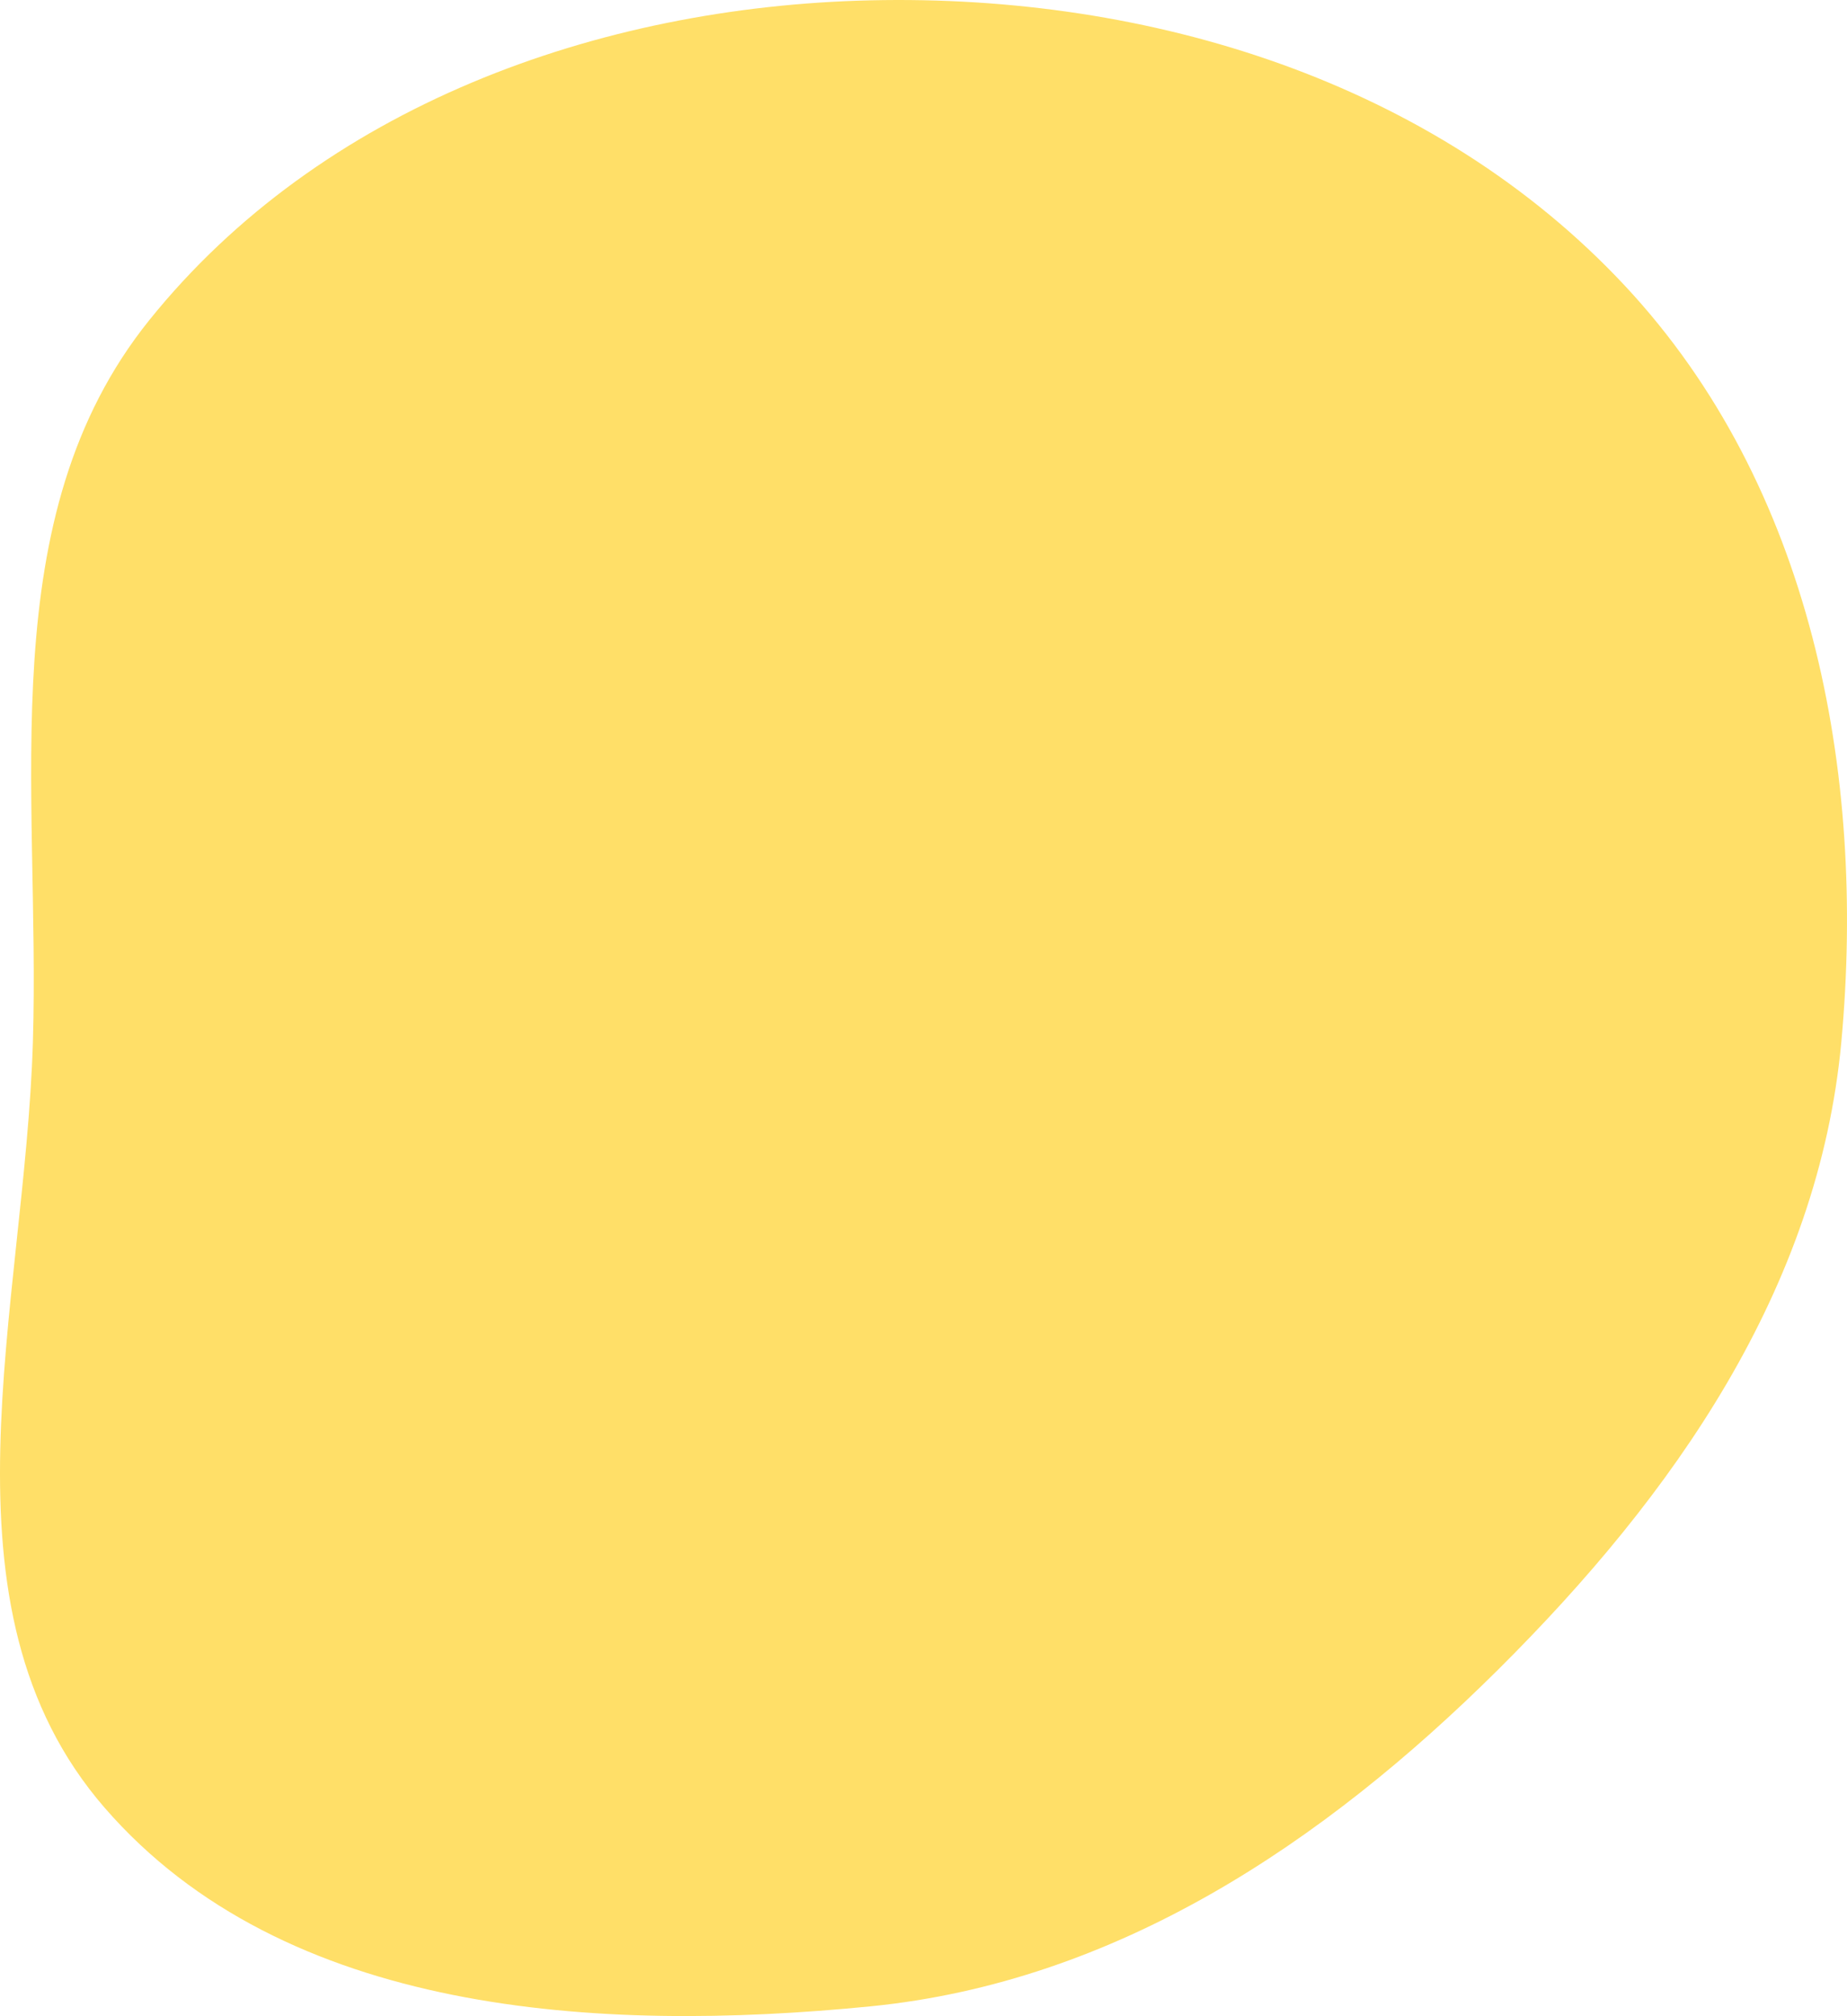 <?xml version="1.0" encoding="UTF-8"?> <svg xmlns="http://www.w3.org/2000/svg" width="1211" height="1321" viewBox="0 0 1211 1321" fill="none"> <path fill-rule="evenodd" clip-rule="evenodd" d="M570.667 0.215C754.024 -3.994 940.557 53.458 1065.67 187.555C1187.38 318.003 1223.66 504.891 1207.3 682.548C1192.4 844.402 1097.54 979.54 982.192 1094.06C867.378 1208.06 731.676 1298.69 570.667 1314.64C391.835 1332.35 186.493 1320.23 68.642 1184.56C-45.943 1052.66 16.335 857.191 21.573 682.548C26.549 516.676 -6.159 339.058 97.88 209.773C210.229 70.163 391.511 4.328 570.667 0.215Z" fill="#FFDF68"></path> </svg> 
